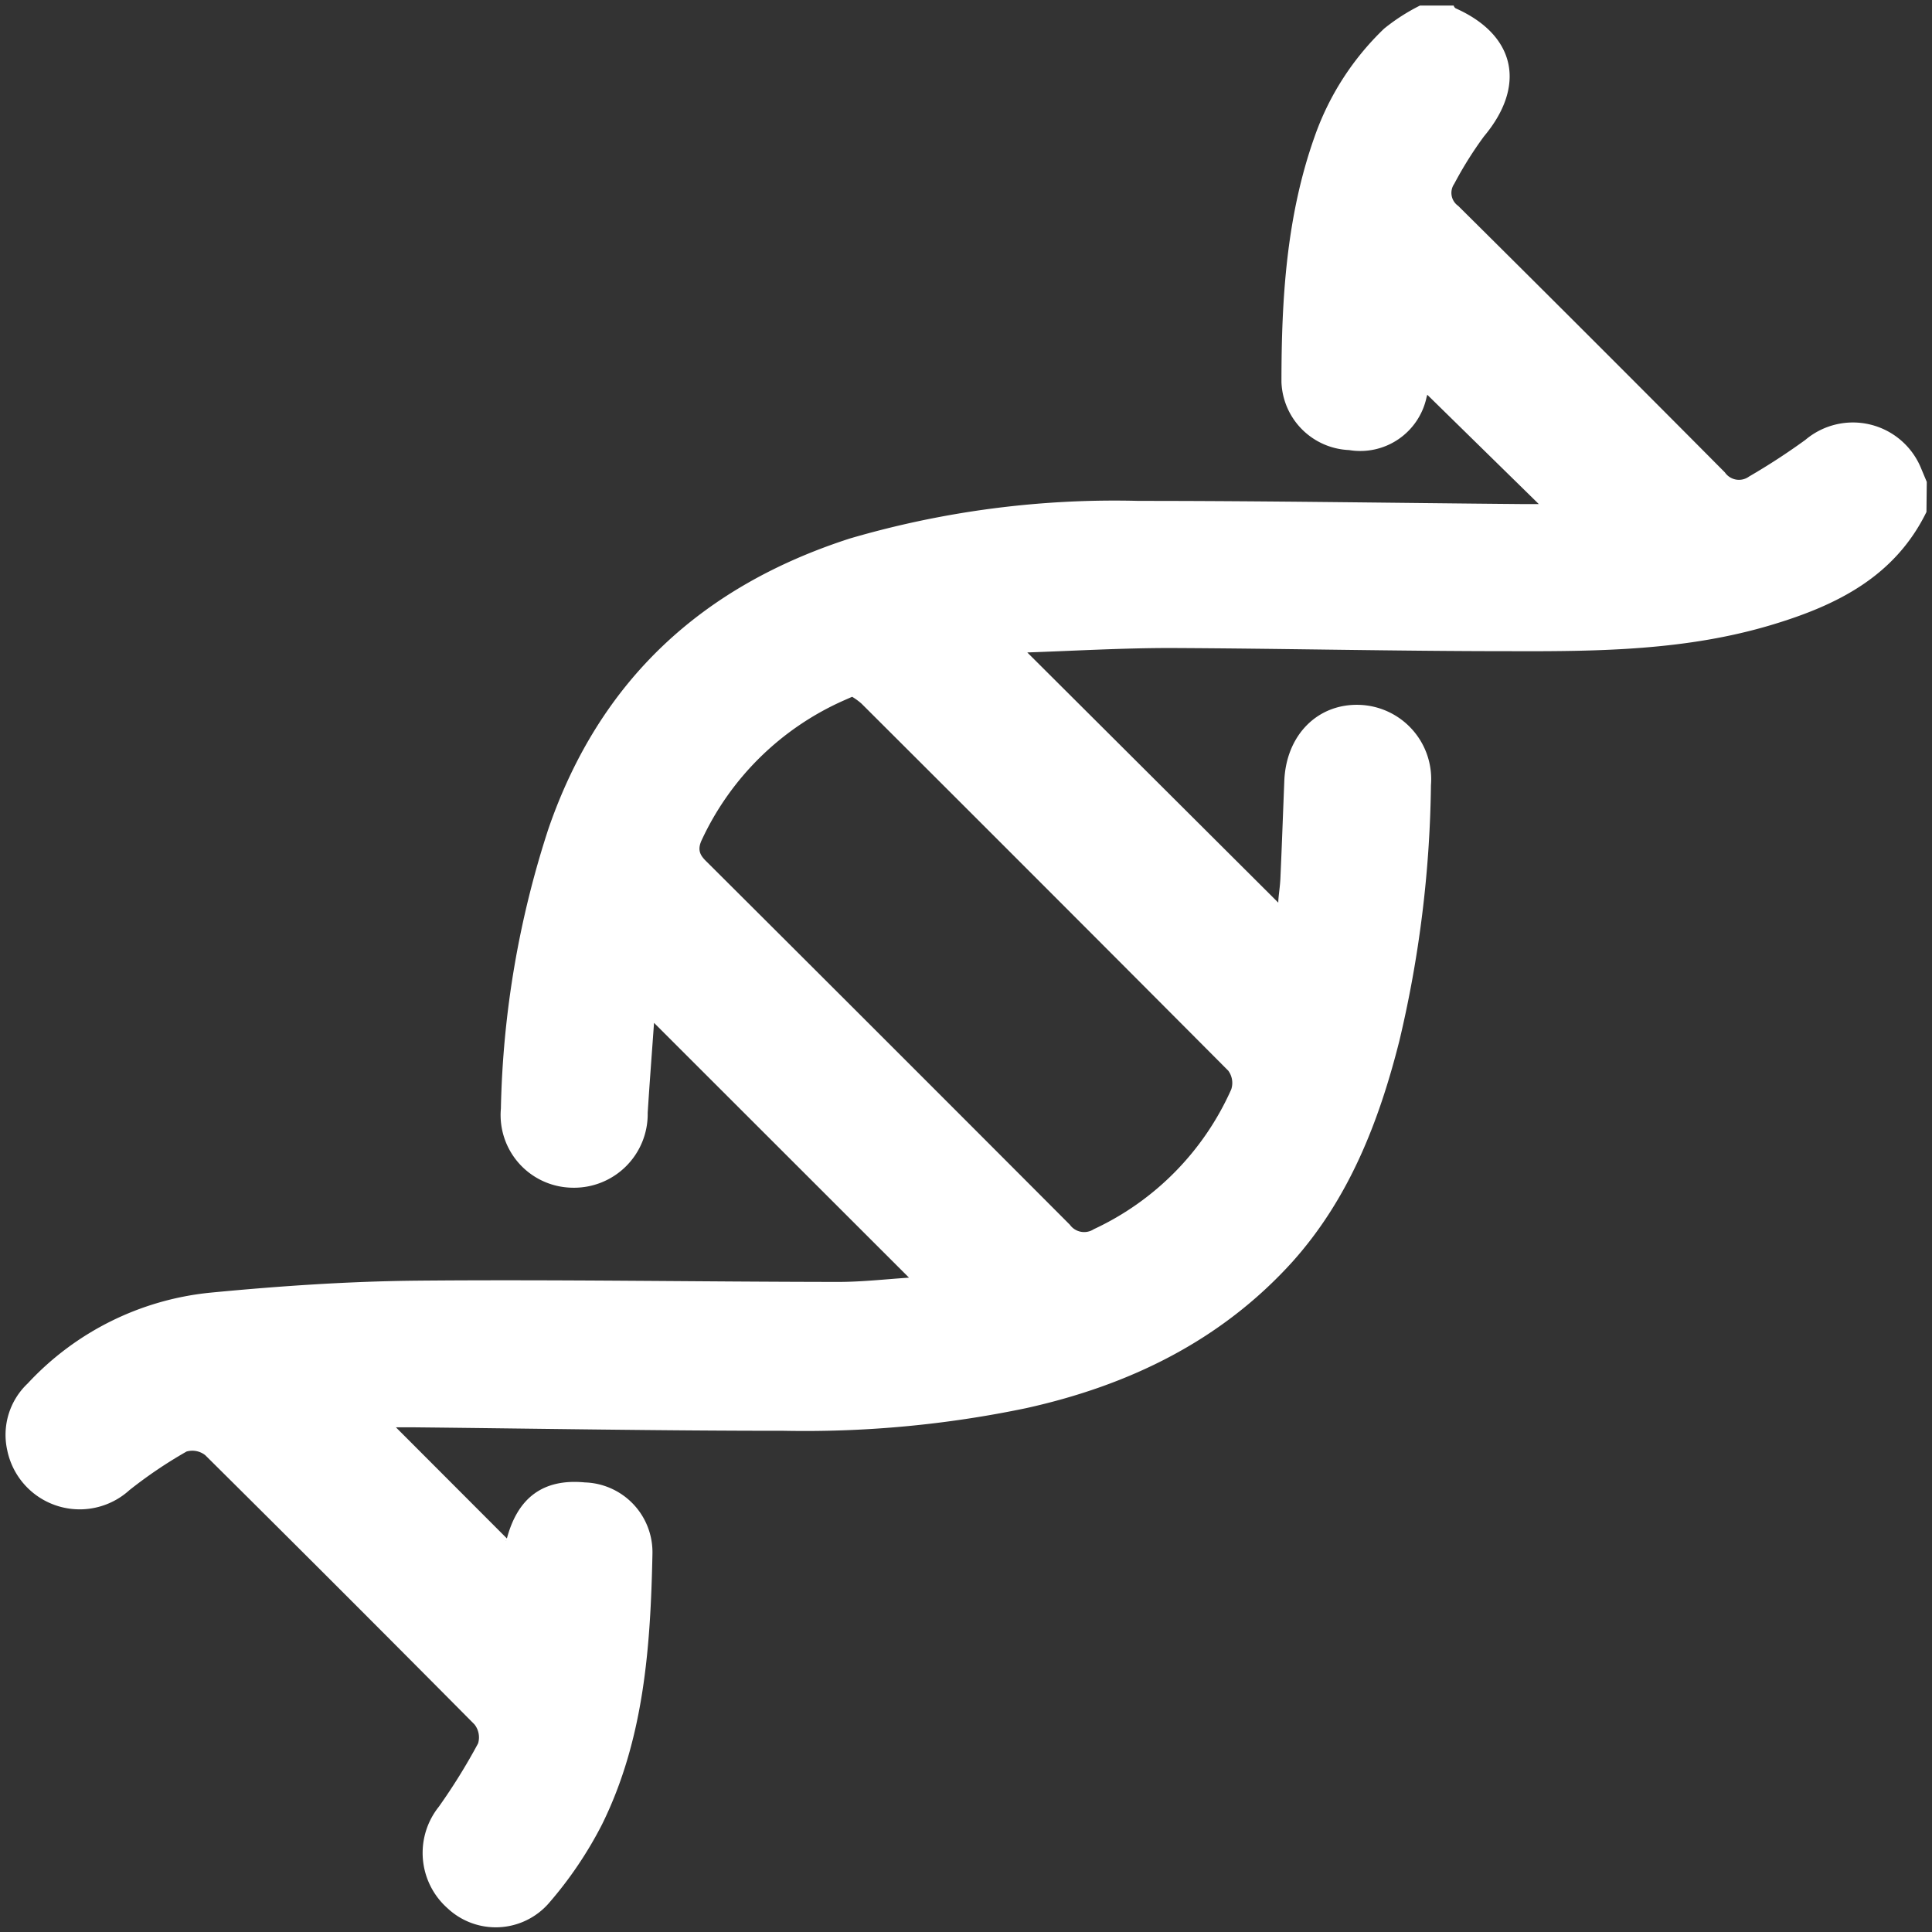 <svg id="Layer_1" data-name="Layer 1" xmlns="http://www.w3.org/2000/svg" viewBox="0 0 122 122"><rect x="0" y="0" width="122" height="122" fill="#333333" stroke="none"/><defs><style>.cls-1{fill:#fff;}</style></defs><path class="cls-1" d="M121.65,32.33c-2,4.08-5.65,5.88-9.68,7.1-5.43,1.65-11,1.71-16.66,1.69-7.15,0-14.29-.17-21.44-.2-3,0-6.07.18-9,.28L80.72,57c0-.4.12-1,.14-1.68.09-2,.16-4,.24-6,.11-2.89,2.09-4.9,4.75-4.81a4.69,4.69,0,0,1,4.51,5.07,73.38,73.38,0,0,1-2,16.17c-1.29,5.1-3.17,9.93-6.74,13.92-4.52,5-10.32,7.81-16.82,9.25a68.32,68.32,0,0,1-15.29,1.43c-7.82,0-15.64-.14-23.46-.22H25l7.06,7.07c-.2.15-.1.11-.08.06.68-2.69,2.32-3.9,4.95-3.65a4.41,4.41,0,0,1,4.27,4.52c-.12,5.85-.53,11.7-3.18,17.07a24.77,24.77,0,0,1-3.38,5,4.45,4.45,0,0,1-6.38.3,4.67,4.67,0,0,1-.55-6.41,37.83,37.83,0,0,0,2.48-4,1.32,1.32,0,0,0-.23-1.2q-8.46-8.53-17-17a1.32,1.32,0,0,0-1.18-.23,28.56,28.56,0,0,0-3.61,2.44A4.67,4.67,0,0,1,.46,91.59a4.46,4.46,0,0,1,1.29-4.23,18.19,18.19,0,0,1,11.51-5.73c4.36-.42,8.74-.72,13.11-.76,8.84-.08,17.68.07,26.53.08,1.52,0,3-.17,4.5-.27L41.3,64.59c-.13,1.85-.28,3.77-.4,5.68A4.65,4.65,0,0,1,36.13,75a4.59,4.59,0,0,1-4.5-5,60.73,60.73,0,0,1,3-17.66C37.88,42.91,44.37,37,53.68,34a59.49,59.49,0,0,1,18.23-2.37c8.06,0,16.11.13,24.17.2h1.09l-7.14-7,.18-.32c0,.2-.08.4-.13.59a4.28,4.28,0,0,1-4.89,3.32,4.46,4.46,0,0,1-4.27-4.29c0-5.26.31-10.49,2.1-15.52a17.41,17.41,0,0,1,4.38-6.8A12.38,12.38,0,0,1,89.67.35H91.8c0,.06.07.15.13.18,3.78,1.69,4.46,4.88,1.78,8.08a23.82,23.82,0,0,0-1.88,3A1,1,0,0,0,92.08,13q8.46,8.39,16.84,16.83a1.08,1.08,0,0,0,1.53.26A41.48,41.48,0,0,0,114,27.78a4.65,4.65,0,0,1,7.31,1.79l.36.86ZM53.81,44l-.5.22a17.88,17.88,0,0,0-9,8.83c-.31.66-.07,1,.35,1.4Q56.11,65.86,67.56,77.34a1.11,1.11,0,0,0,1.51.28,17.64,17.64,0,0,0,8.68-8.83,1.3,1.3,0,0,0-.19-1.18Q66,56,54.4,44.43A4,4,0,0,0,53.81,44Z"/></svg>